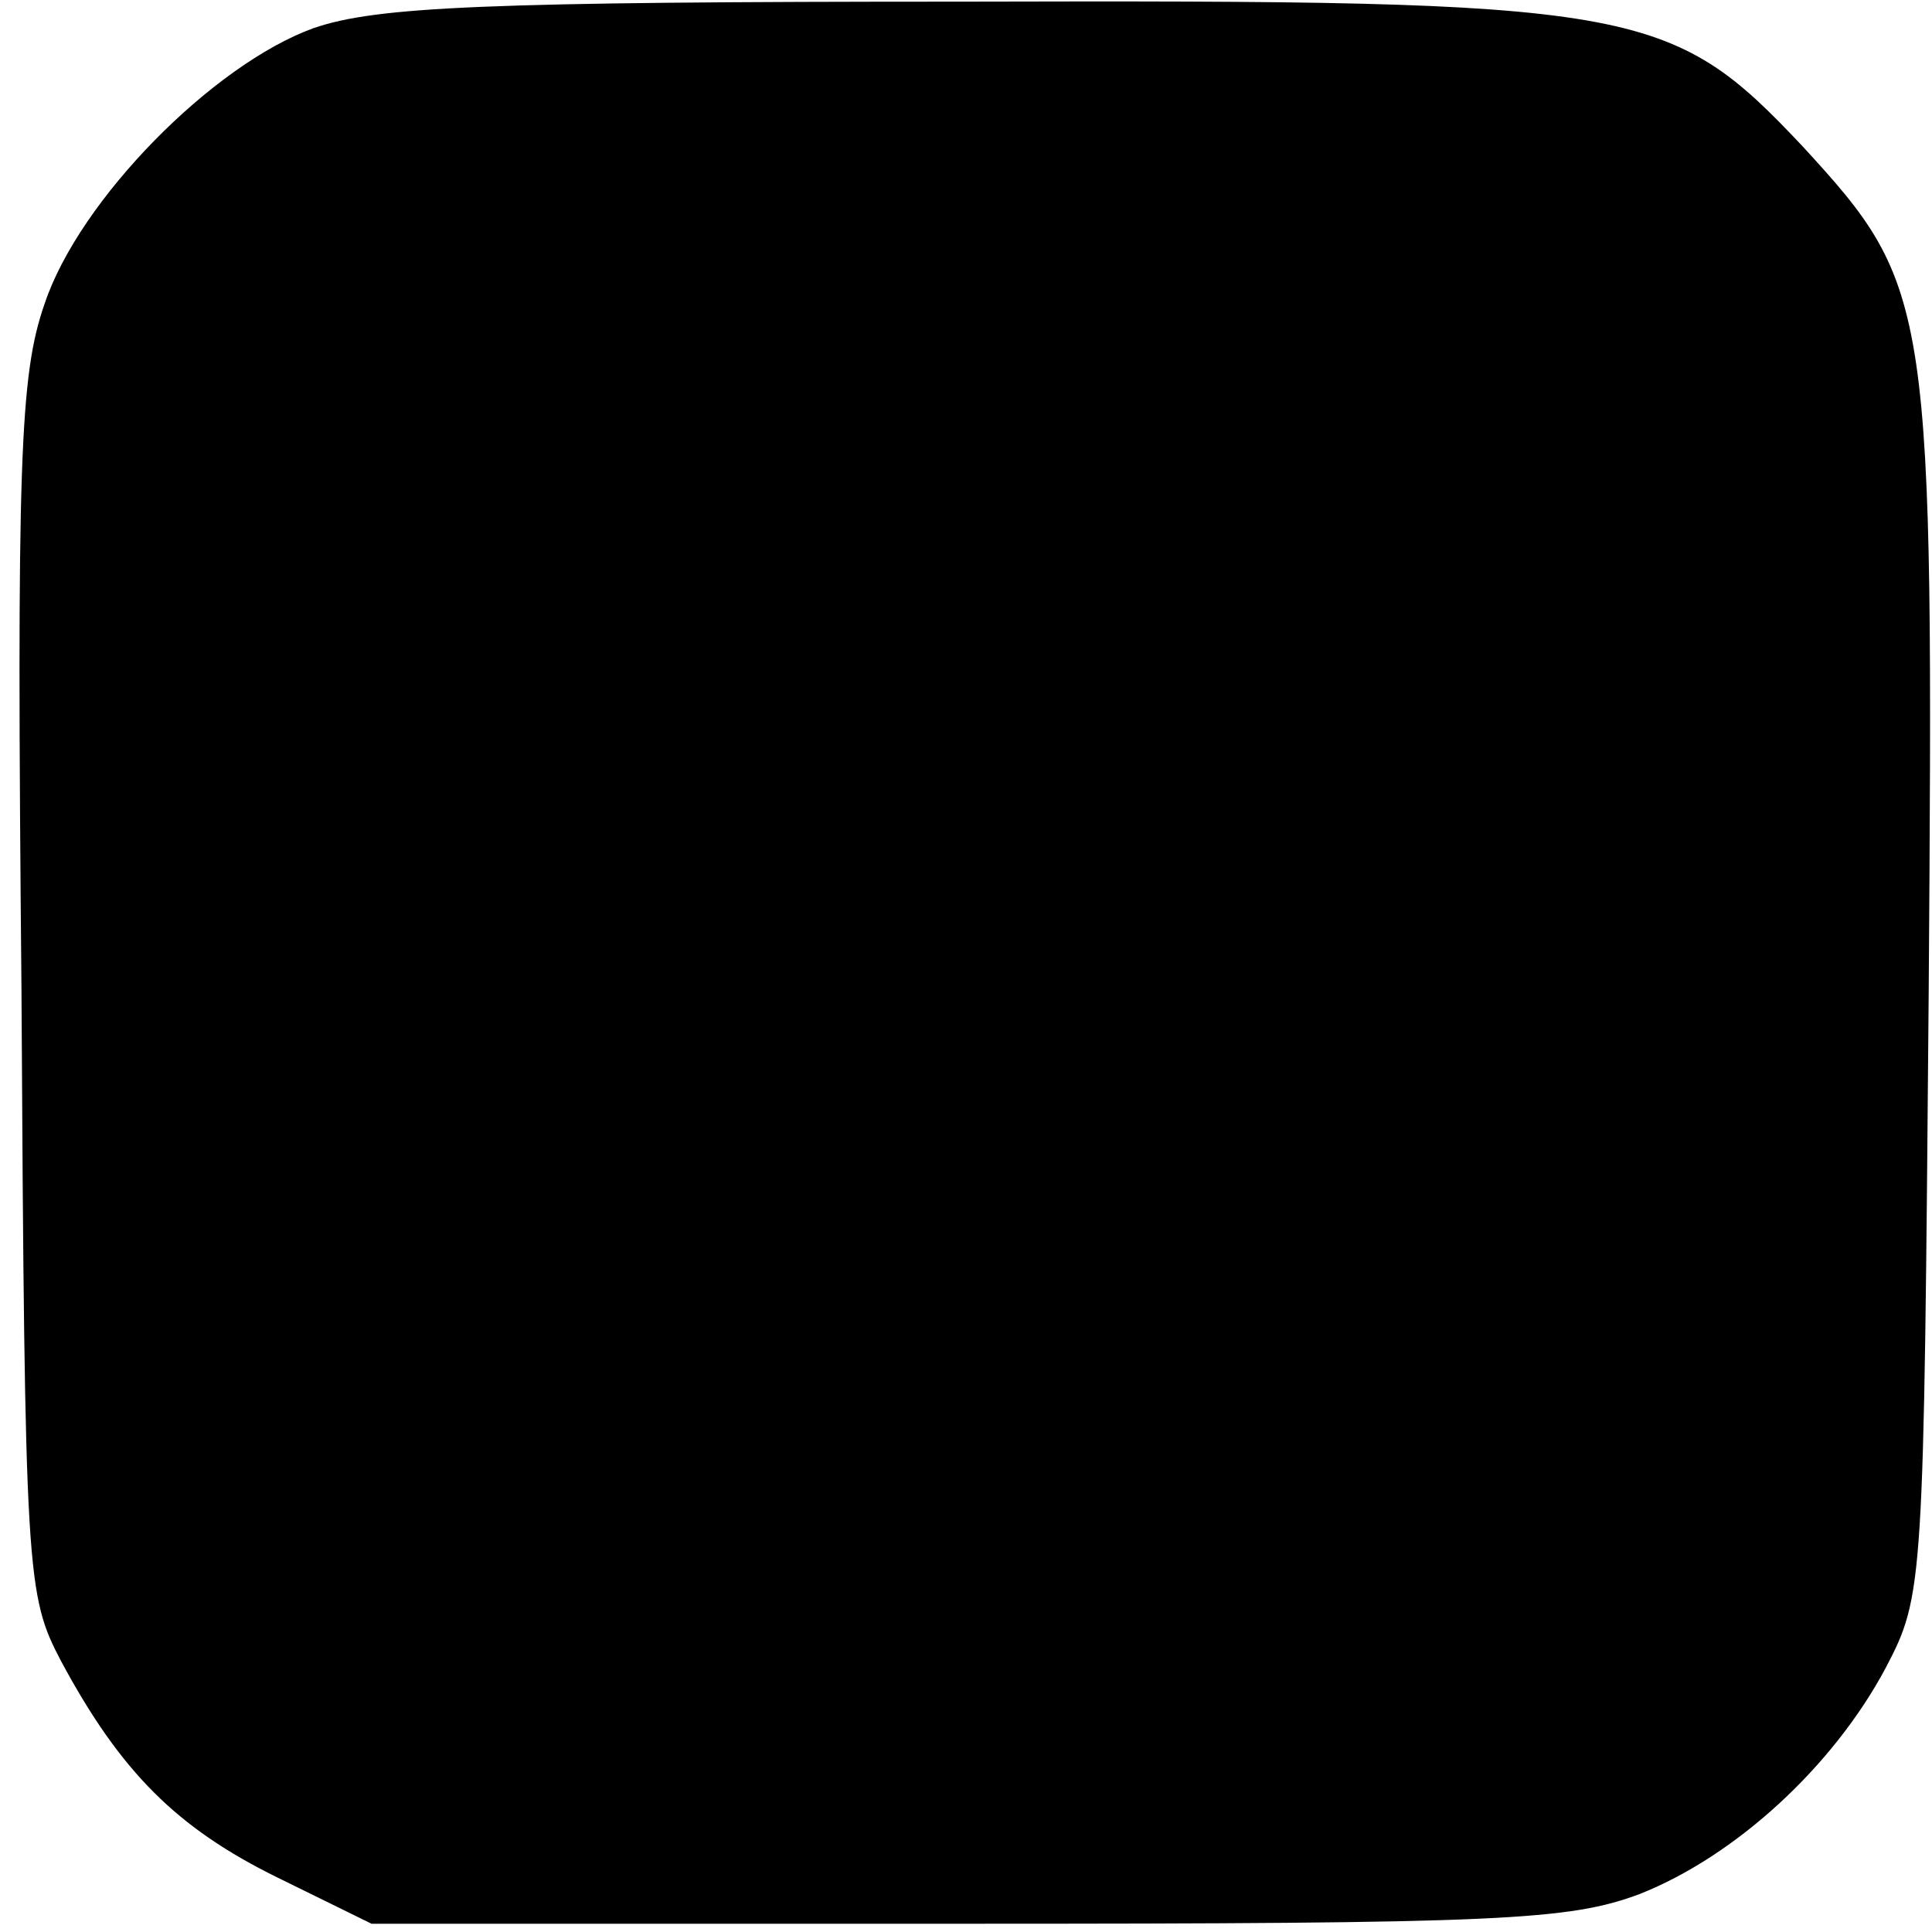 <?xml version="1.0" standalone="no"?>
<!DOCTYPE svg PUBLIC "-//W3C//DTD SVG 20010904//EN"
 "http://www.w3.org/TR/2001/REC-SVG-20010904/DTD/svg10.dtd">
<svg version="1.0" xmlns="http://www.w3.org/2000/svg"
 width="117pt" height="117pt" viewBox="0 0 117 117"
 preserveAspectRatio="xMidYMid meet">
<g transform="translate(0,117) scale(0.1,-0.1)"
fill="#000000" stroke="none">
<path d="M190 1153 c-61 -22 -142 -104 -163 -167 -15 -43 -17 -95 -14 -415 2
-356 3 -367 24 -407 36 -67 70 -101 131 -131 l57 -28 360 0 c325 0 365 2 408
18 58 23 117 77 149 137 23 44 23 49 26 409 3 418 2 427 -76 512 -81 86 -99
89 -509 88 -290 0 -355 -3 -393 -16z"/>
</g>
</svg>
